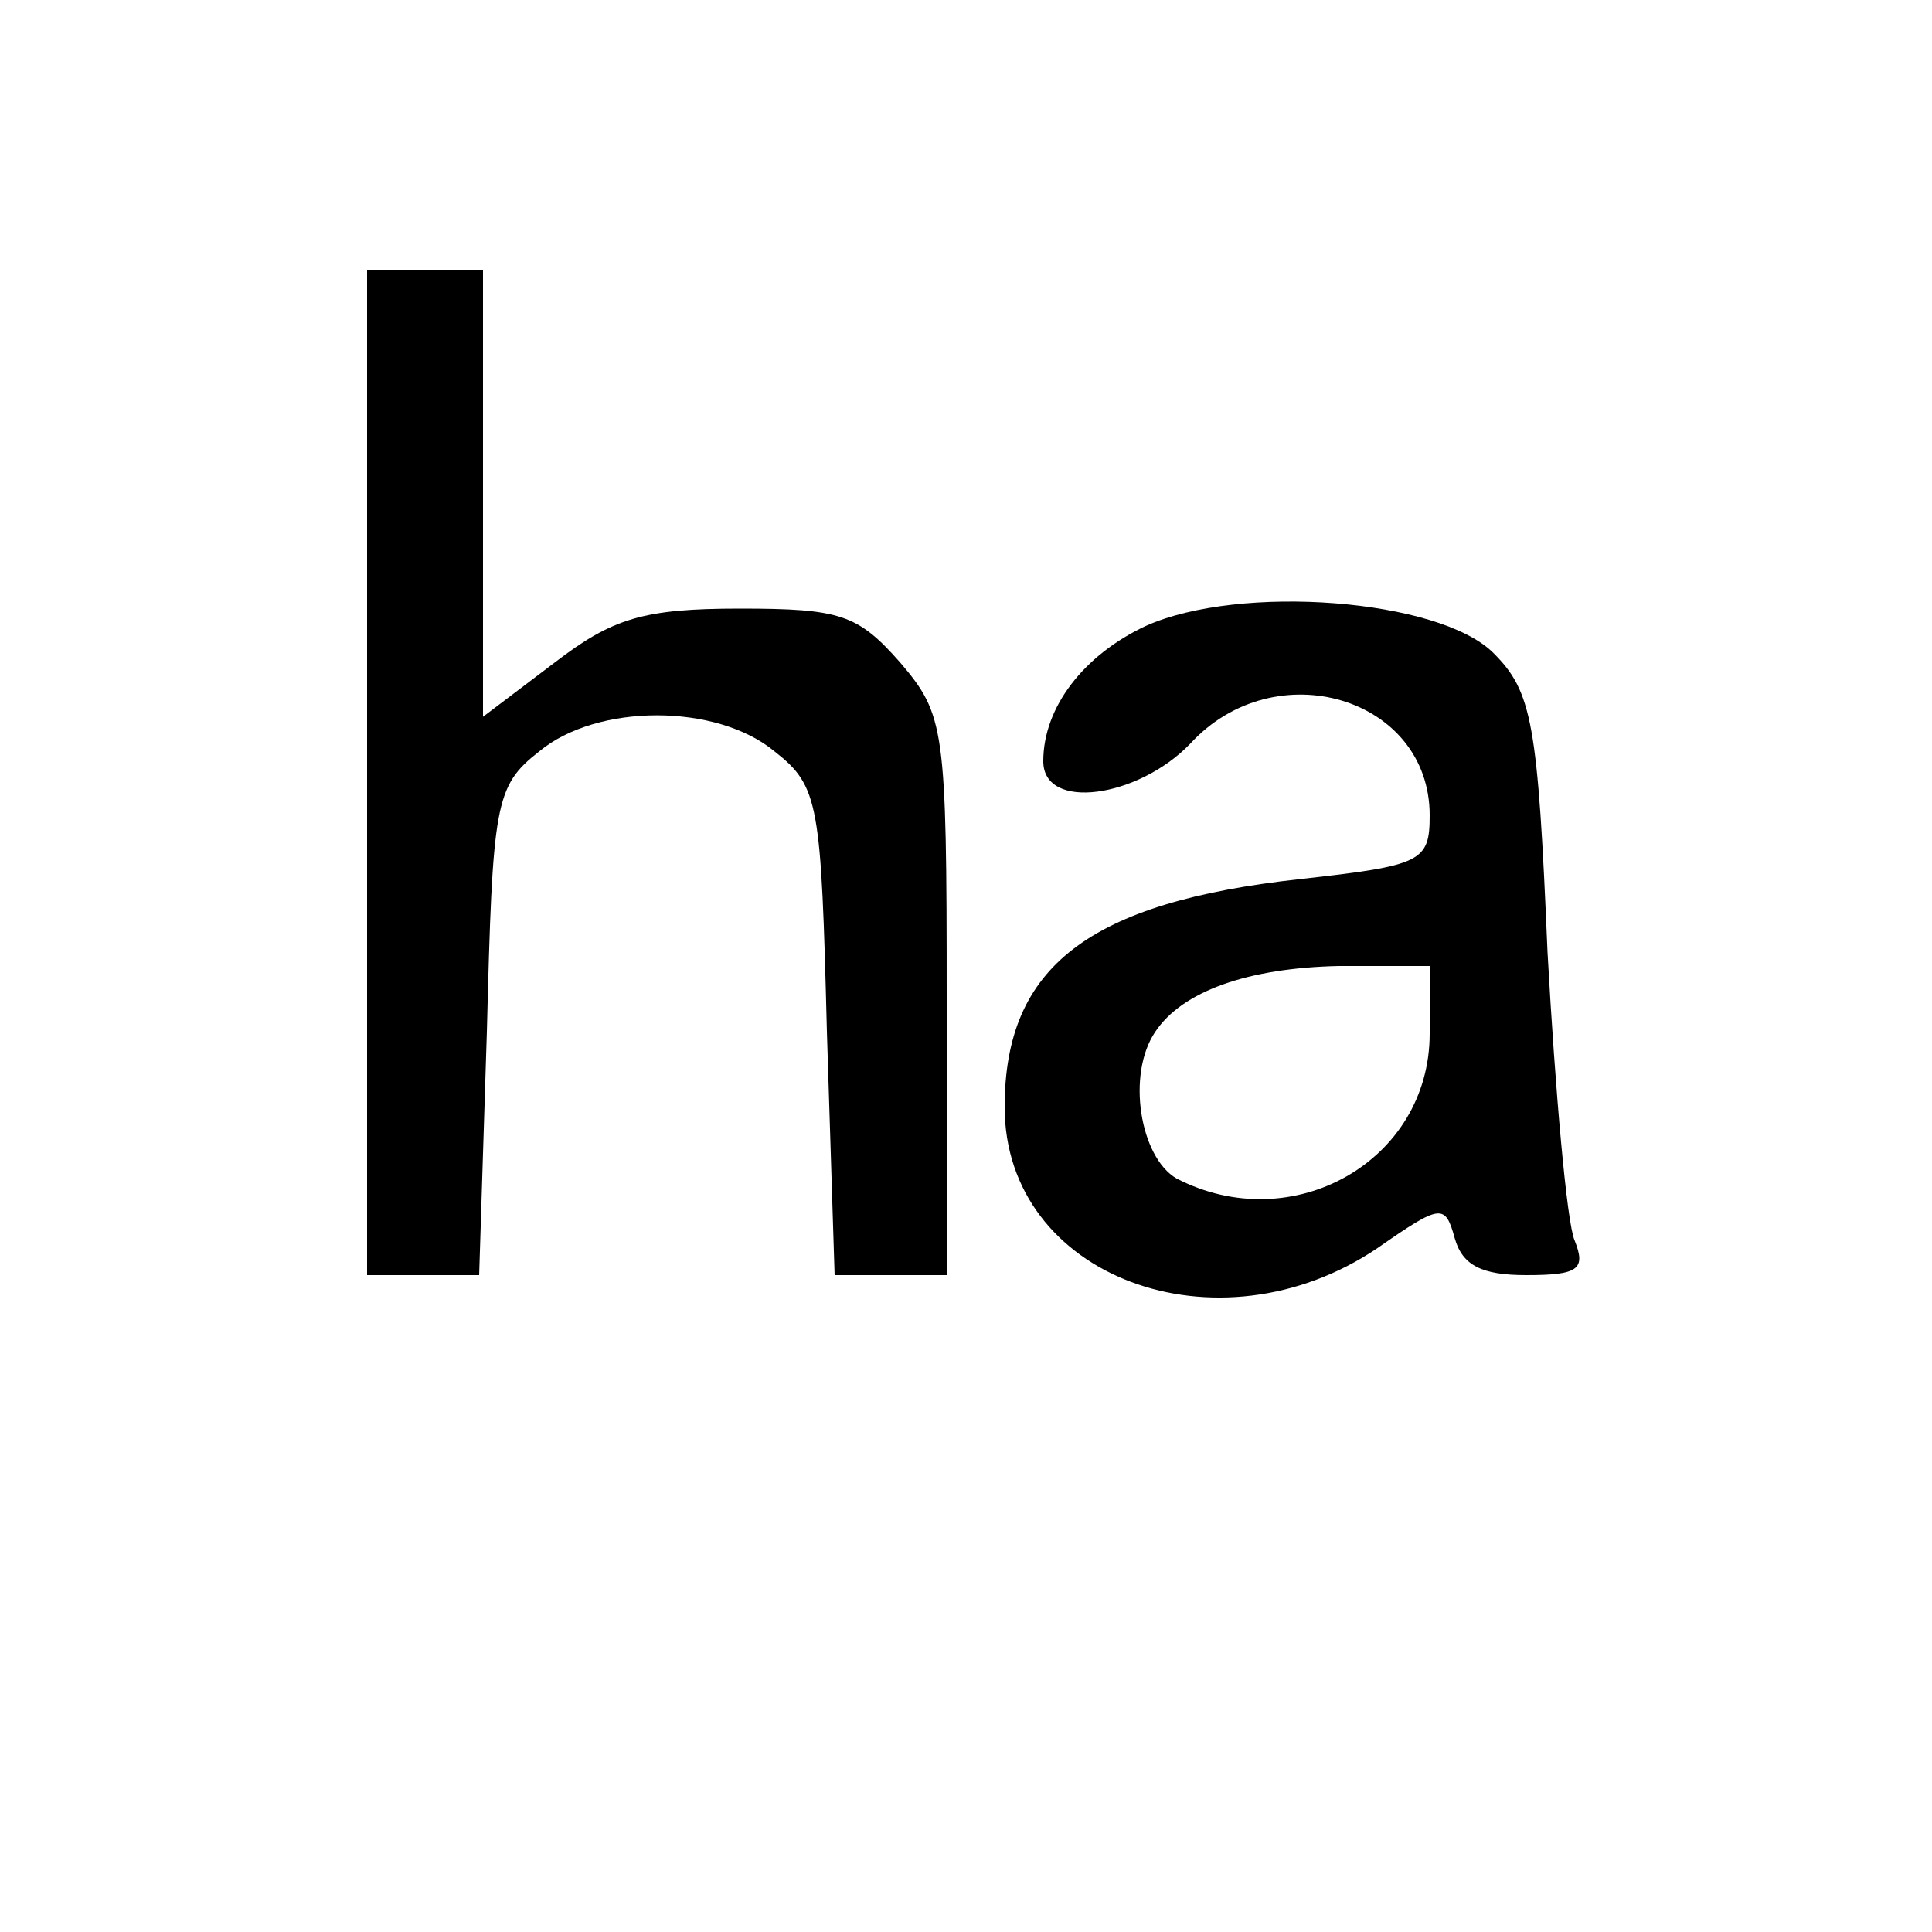<?xml version="1.0" standalone="no"?>
<!DOCTYPE svg PUBLIC "-//W3C//DTD SVG 20010904//EN"
 "http://www.w3.org/TR/2001/REC-SVG-20010904/DTD/svg10.dtd">
<svg version="1.0" xmlns="http://www.w3.org/2000/svg"
 width="100pt" height="100pt" viewBox="0 0 100 100"
 preserveAspectRatio="xMidYMid meet">
<g transform="translate(0,100) scale(0.1,-0.1)"
fill="#000000" stroke="none">
<path d="M190 600 l0 -260 29 0 29 0 4 126 c3 118 4 127 27 145 30 25 92 25
122 0 23 -18 24 -27 27 -145 l4 -126 29 0 29 0 0 144 c0 139 -1 146 -24 173
-22 25 -31 28 -83 28 -50 0 -66 -5 -96 -28 l-37 -28 0 115 0 116 -30 0 -30 0
0 -260z"/>
<path d="M593 676 c-32 -15 -53 -42 -53 -70 0 -26 49 -19 76 9 44 48 124 24
124 -37 0 -24 -4 -26 -67 -33 -109 -12 -153 -45 -153 -118 0 -88 110 -129 193
-73 33 23 35 23 40 5 4 -14 14 -19 37 -19 27 0 31 3 25 18 -4 9 -10 77 -14
149 -5 119 -8 135 -28 155 -28 28 -131 36 -180 14z m147 -211 c0 -66 -71 -106
-131 -75 -19 11 -26 54 -11 76 14 21 48 33 95 34 l47 0 0 -35z"/>
</g>
</svg>
